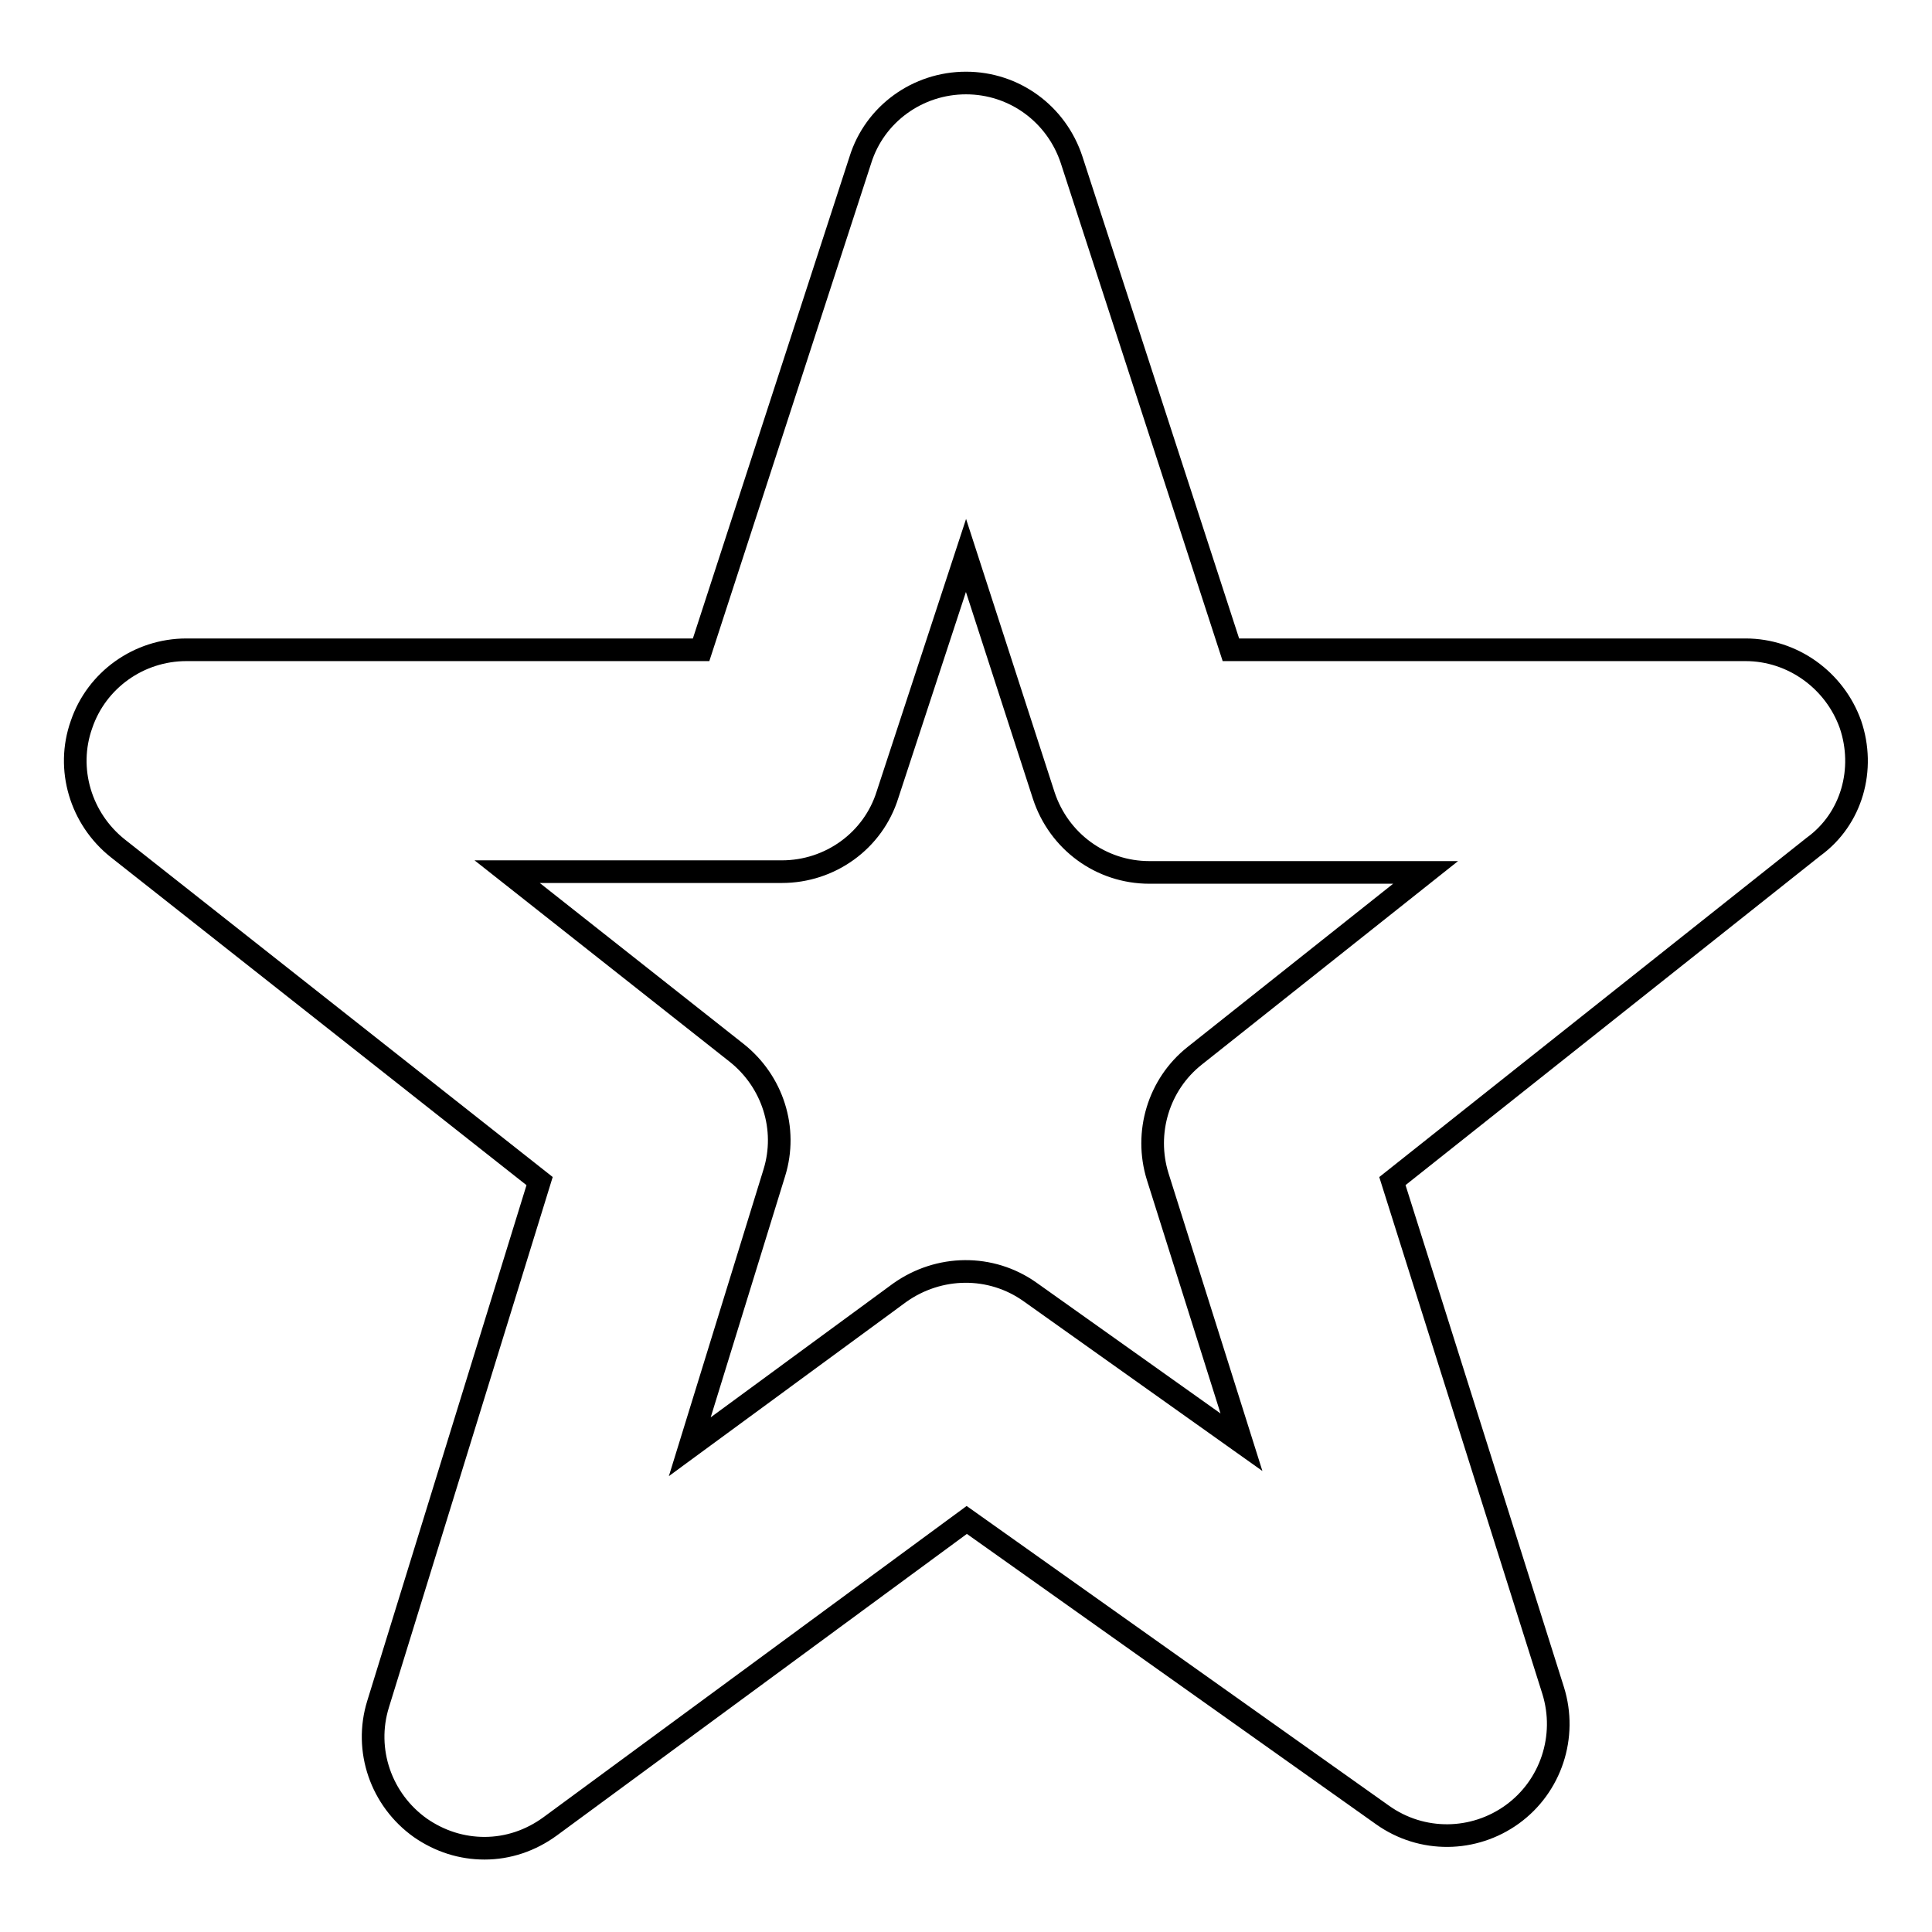 <?xml version="1.0" encoding="utf-8"?>
<!-- Svg Vector Icons : http://www.onlinewebfonts.com/icon -->
<!DOCTYPE svg PUBLIC "-//W3C//DTD SVG 1.1//EN" "http://www.w3.org/Graphics/SVG/1.1/DTD/svg11.dtd">
<svg version="1.1" xmlns="http://www.w3.org/2000/svg" xmlns:xlink="http://www.w3.org/1999/xlink" x="0px" y="0px" viewBox="0 0 256 256" enable-background="new 0 0 256 256" xml:space="preserve">
<g><g><path stroke-width="3" fill-opacity="0" stroke="#000000"  d="M245.2,96c-2.1-5.9-7.7-9.9-13.9-9.9h-68.2L142,21.2c-2-6.1-7.6-10.2-14-10.2s-12.1,4.1-14,10.2L92.9,86.1H24.7c-6.3,0-11.9,4-13.9,9.9c-2.1,5.9-0.1,12.5,4.8,16.4l55.9,44.1l-21.4,69.3c-1.9,6.1,0.4,12.7,5.6,16.4c2.6,1.8,5.5,2.7,8.5,2.7c3.1,0,6.1-1,8.7-2.9l55.2-40.6l55.1,39.1c5.2,3.7,12.1,3.6,17.2-0.1c5.1-3.7,7.3-10.3,5.4-16.4l-21.3-67.5l55.8-44.3C245.4,108.5,247.2,101.9,245.2,96z M158.3,139.9c-4.8,3.8-6.7,10.2-4.9,16l11.1,35.2l-28-19.9c-5.2-3.7-12.1-3.6-17.3,0.1l-27.8,20.4l11.2-36.3c1.8-5.8-0.2-12.1-5-15.9l-30.4-24h36.4c6.4,0,12.1-4.1,14-10.2L128,73.6l10.3,31.8c2,6.1,7.6,10.2,14,10.2h36.6L158.3,139.9z"/></g></g>
</svg>